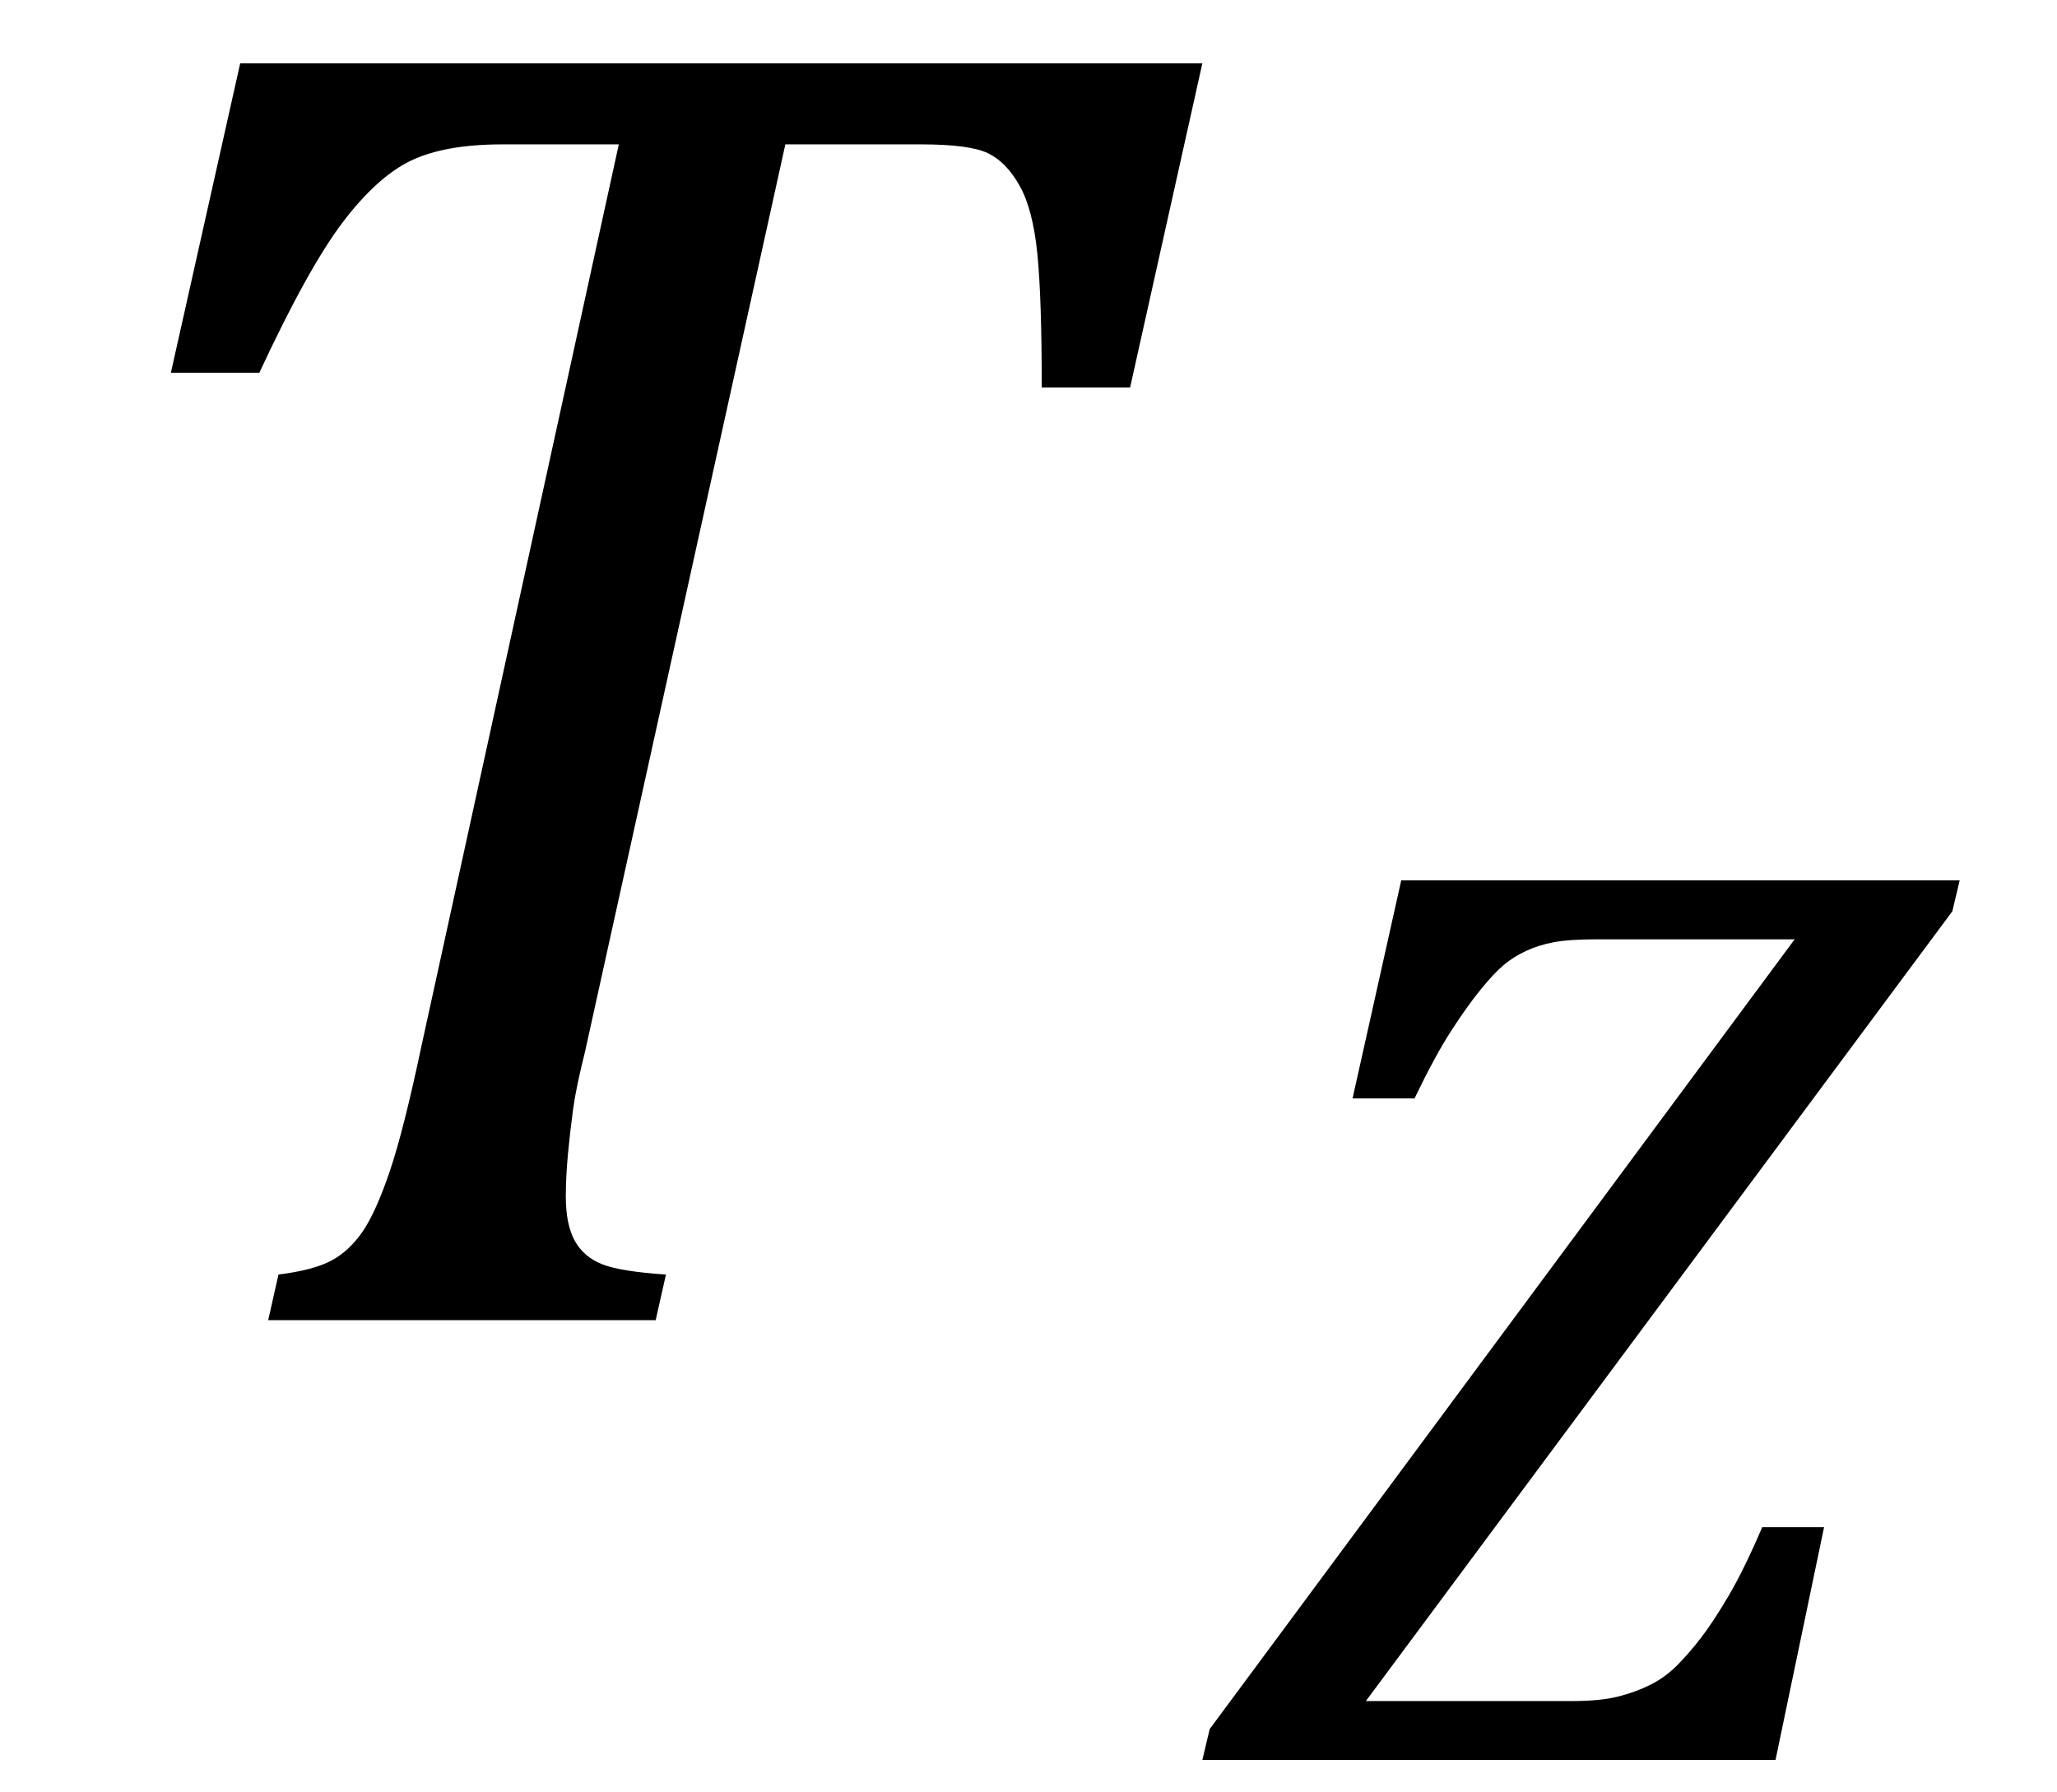 <?xml version="1.0" encoding="UTF-8" standalone="no"?><svg xmlns="http://www.w3.org/2000/svg" xmlns:xlink="http://www.w3.org/1999/xlink" stroke-dasharray="none" shape-rendering="auto" font-family="'Dialog'" width="21.813" text-rendering="auto" fill-opacity="1" contentScriptType="text/ecmascript" color-interpolation="auto" color-rendering="auto" preserveAspectRatio="xMidYMid meet" font-size="12" fill="black" stroke="black" image-rendering="auto" stroke-miterlimit="10" zoomAndPan="magnify" version="1.0" stroke-linecap="square" stroke-linejoin="miter" contentStyleType="text/css" font-style="normal" height="19" stroke-width="1" stroke-dashoffset="0" font-weight="normal" stroke-opacity="1" y="-5"><!--Converted from MathML using JEuclid--><defs id="genericDefs"/><g><g text-rendering="optimizeLegibility" transform="translate(0,14)" color-rendering="optimizeQuality" color-interpolation="linearRGB" image-rendering="optimizeQuality"><path d="M6.953 0 L2.844 0 L2.953 -0.484 Q3.328 -0.531 3.516 -0.633 Q3.703 -0.734 3.844 -0.938 Q3.984 -1.141 4.133 -1.578 Q4.281 -2.016 4.469 -2.906 L6.562 -12.469 L5.328 -12.469 Q4.719 -12.469 4.359 -12.297 Q4 -12.125 3.633 -11.641 Q3.266 -11.156 2.75 -10.047 L1.812 -10.047 L2.547 -13.328 L12.75 -13.328 L11.984 -9.891 L11.047 -9.891 Q11.047 -10.844 11 -11.312 Q10.953 -11.781 10.812 -12.031 Q10.672 -12.281 10.477 -12.375 Q10.281 -12.469 9.766 -12.469 L8.328 -12.469 L6.203 -2.844 Q6.109 -2.469 6.078 -2.242 Q6.047 -2.016 6.023 -1.766 Q6 -1.516 6 -1.312 Q6 -1.016 6.094 -0.844 Q6.188 -0.672 6.383 -0.594 Q6.578 -0.516 7.062 -0.484 L6.953 0 Z" stroke="none"/></g><g text-rendering="optimizeLegibility" transform="translate(12.859,18.664)" color-rendering="optimizeQuality" color-interpolation="linearRGB" image-rendering="optimizeQuality"><path d="M1.625 -0.625 L3.812 -0.625 Q4.109 -0.625 4.297 -0.672 Q4.484 -0.719 4.641 -0.797 Q4.797 -0.875 4.922 -1 Q5.047 -1.125 5.18 -1.297 Q5.312 -1.469 5.477 -1.75 Q5.641 -2.031 5.828 -2.469 L6.484 -2.469 L5.969 0 L-0.109 0 L-0.031 -0.328 L6.172 -8.703 L4.078 -8.703 Q3.781 -8.703 3.617 -8.672 Q3.453 -8.641 3.32 -8.578 Q3.188 -8.516 3.086 -8.43 Q2.984 -8.344 2.844 -8.172 Q2.703 -8 2.531 -7.734 Q2.359 -7.469 2.141 -7.016 L1.484 -7.016 L2 -9.328 L7.922 -9.328 L7.844 -9 L1.625 -0.625 Z" stroke="none"/></g></g></svg>
